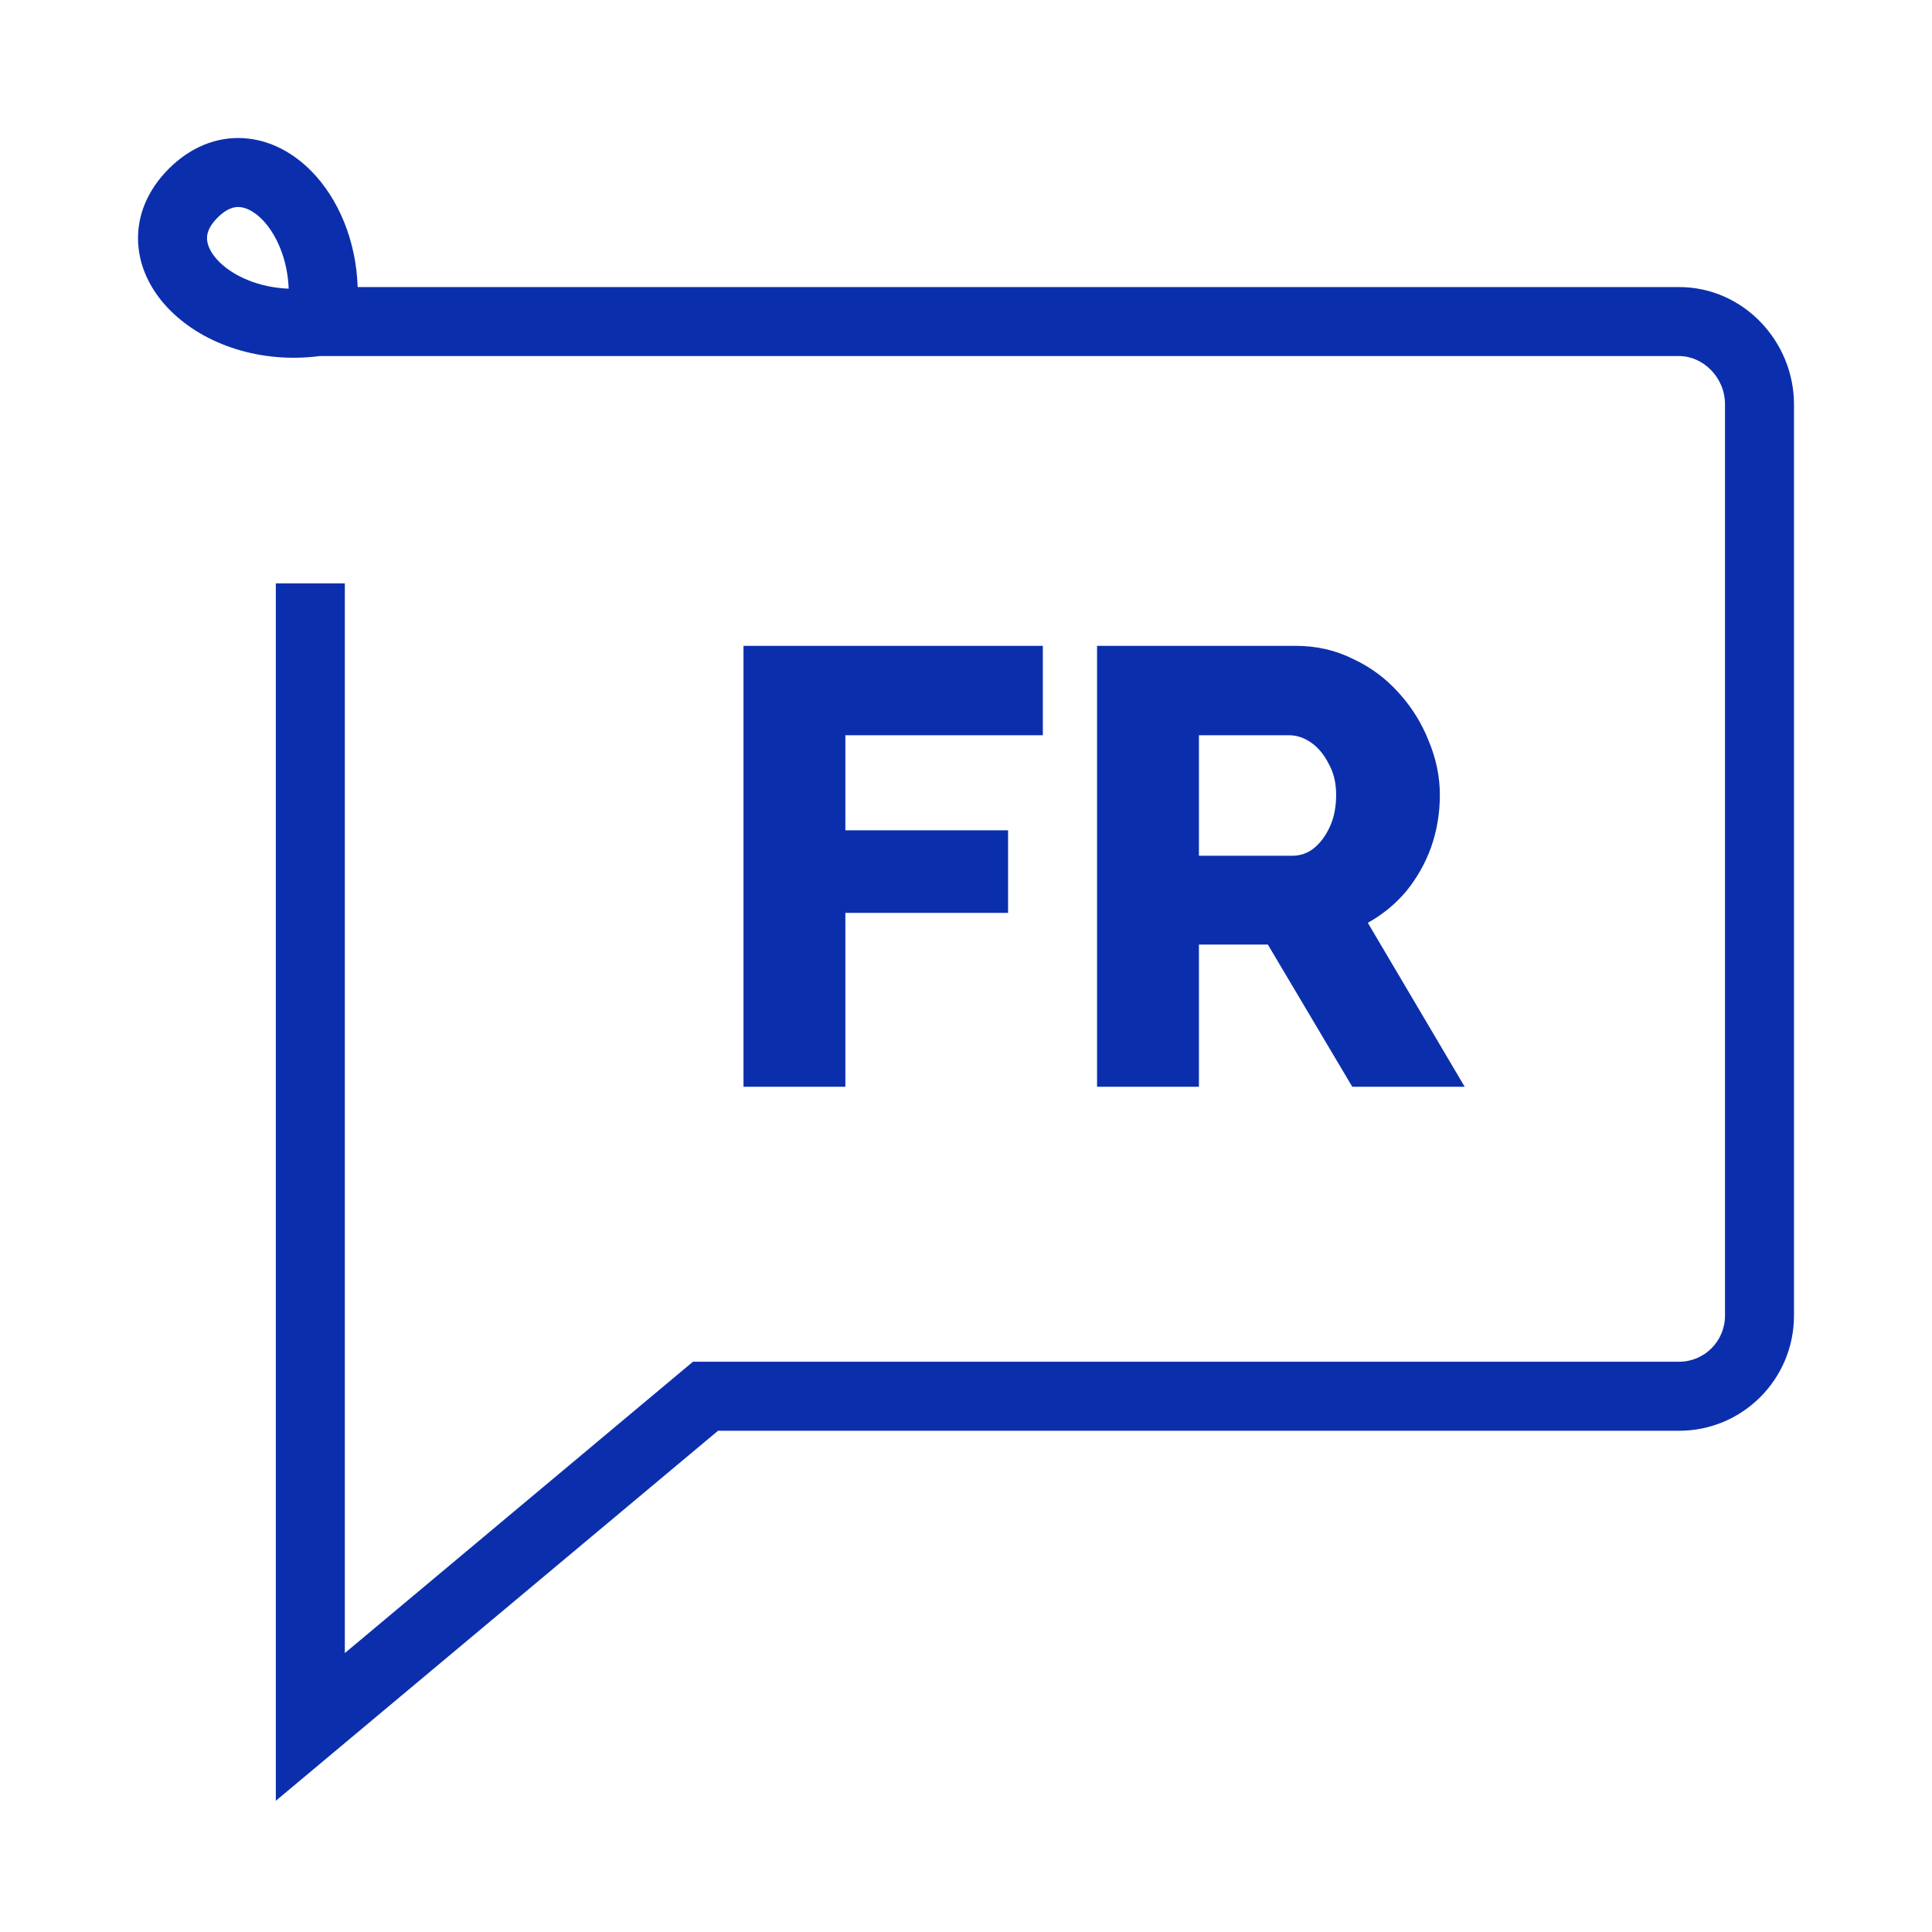<svg width="48" height="48" viewBox="0 0 48 48" fill="none" xmlns="http://www.w3.org/2000/svg">
<path fill-rule="evenodd" clip-rule="evenodd" d="M4.193 4.193C3.663 4.724 3.391 5.372 3.433 6.053C3.474 6.715 3.803 7.292 4.246 7.729C5.091 8.565 6.477 9.037 7.944 8.846H9.71H41.715C42.317 8.846 42.857 9.38 42.857 10.043V32.687C42.857 33.322 42.345 33.832 41.715 33.832H17.527H17.216L16.977 34.032L8.567 41.07V14.494H6.853V42.905V44.74L8.26 43.562L17.839 35.547H41.715C43.294 35.547 44.571 34.266 44.571 32.687V10.043C44.571 8.492 43.322 7.132 41.715 7.132H9.71H8.886C8.848 5.977 8.409 4.933 7.73 4.246C7.292 3.803 6.715 3.474 6.054 3.433C5.372 3.391 4.724 3.663 4.193 4.193ZM6.511 5.451C6.856 5.801 7.144 6.421 7.172 7.172C6.421 7.144 5.801 6.856 5.451 6.51C5.231 6.292 5.153 6.091 5.144 5.948C5.136 5.824 5.171 5.64 5.406 5.406C5.64 5.171 5.825 5.136 5.948 5.144C6.091 5.153 6.293 5.231 6.511 5.451ZM18.472 27V16.046H25.909V18.267H21.003V20.628H25.045V22.68H21.003V27H18.472ZM27.256 27V16.046H32.194C32.708 16.046 33.181 16.154 33.613 16.37C34.055 16.575 34.436 16.858 34.755 17.218C35.074 17.568 35.32 17.964 35.495 18.406C35.68 18.849 35.773 19.296 35.773 19.748C35.773 20.201 35.701 20.633 35.557 21.044C35.413 21.446 35.207 21.811 34.94 22.14C34.672 22.459 34.353 22.721 33.983 22.927L36.39 27H33.597L31.499 23.467H29.787V27H27.256ZM29.787 21.261H32.101C32.307 21.261 32.487 21.199 32.641 21.075C32.806 20.942 32.939 20.762 33.042 20.535C33.145 20.309 33.196 20.047 33.196 19.748C33.196 19.45 33.135 19.193 33.011 18.977C32.898 18.751 32.754 18.576 32.579 18.453C32.404 18.329 32.219 18.267 32.024 18.267H29.787V21.261Z" fill="#0B2FAC"/>
</svg>